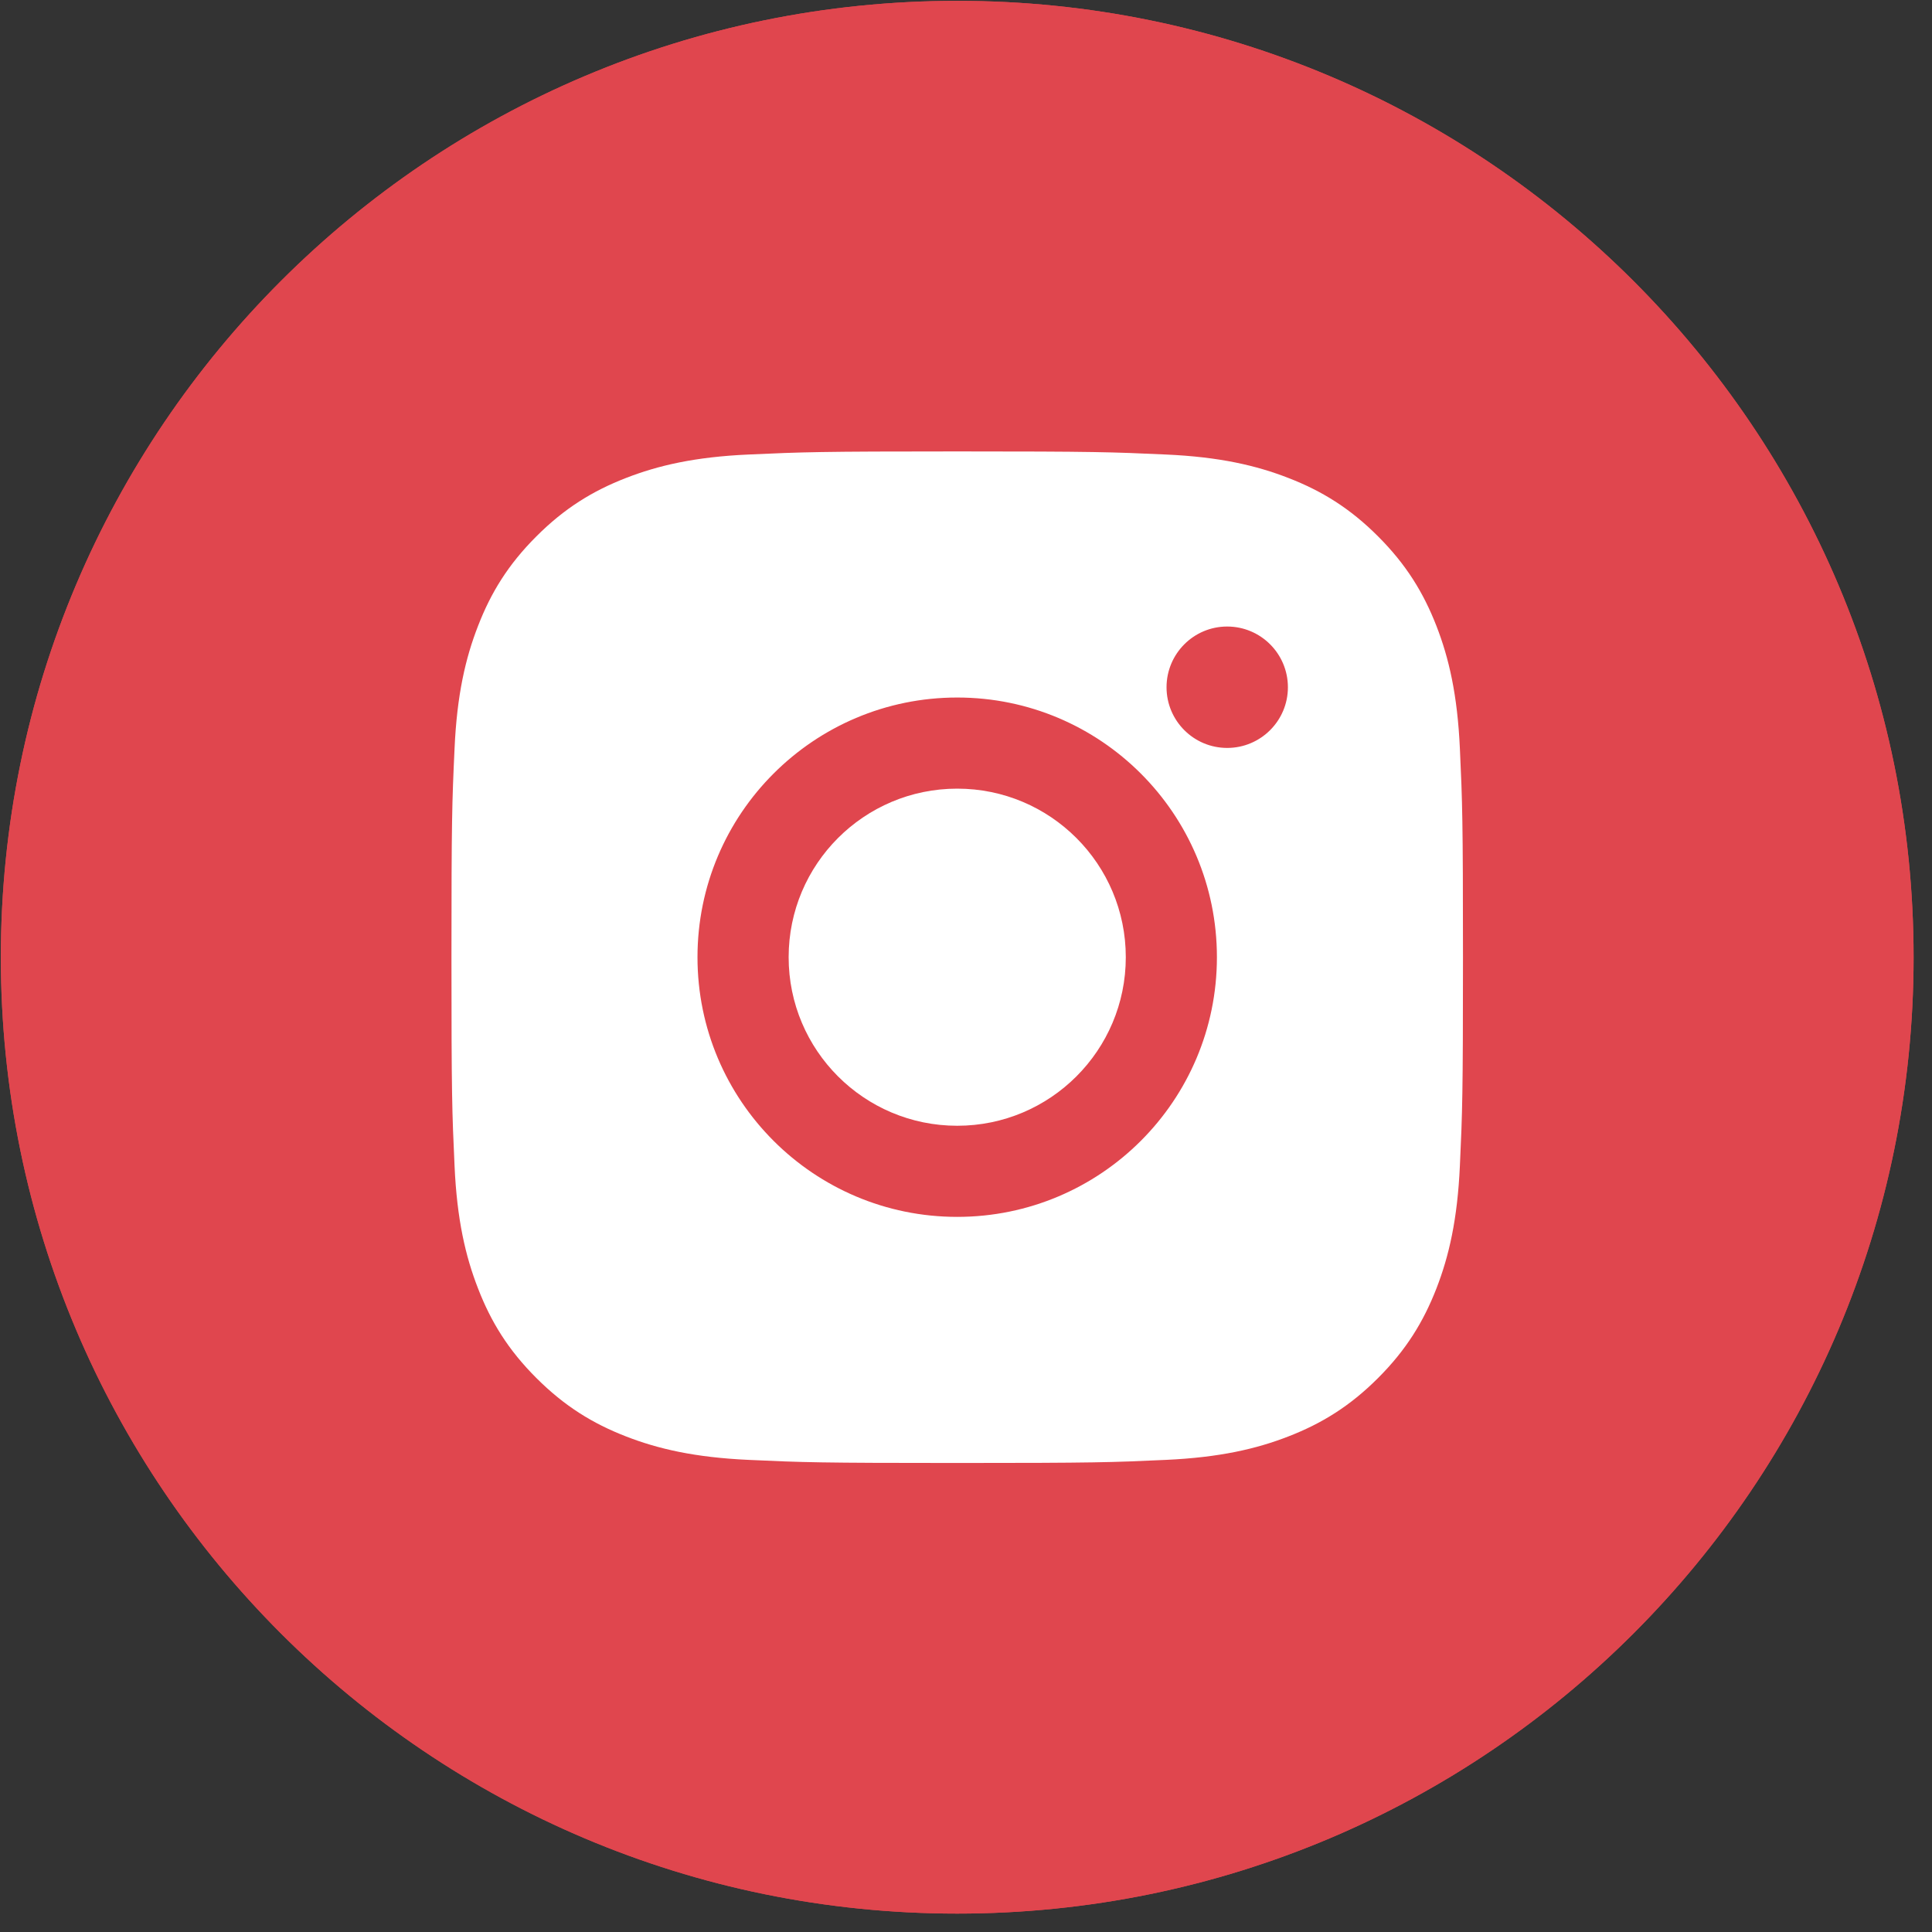<?xml version="1.0" encoding="UTF-8" standalone="no"?>
<!DOCTYPE svg PUBLIC "-//W3C//DTD SVG 1.1//EN" "http://www.w3.org/Graphics/SVG/1.1/DTD/svg11.dtd">
<svg width="100%" height="100%" viewBox="0 0 55 55" version="1.1" xmlns="http://www.w3.org/2000/svg" xmlns:xlink="http://www.w3.org/1999/xlink" xml:space="preserve" xmlns:serif="http://www.serif.com/" style="fill-rule:evenodd;clip-rule:evenodd;stroke-linejoin:round;stroke-miterlimit:2;">
    <rect x="0" y="0" width="55" height="55" fill="#333333" stroke="none"/>
    <g transform="matrix(1,0,0,1,-1126.6,-568.917)">
        <g transform="matrix(0,-1,-1,0,1153.85,568.941)">
            <path d="M-27.226,-27.226C-42.263,-27.226 -54.452,-15.036 -54.452,0C-54.452,15.037 -42.263,27.226 -27.226,27.226C-12.189,27.226 0,15.037 0,0C0,-15.036 -12.189,-27.226 -27.226,-27.226" style="fill:rgb(224,70,78);fill-rule:nonzero;"/>
        </g>
        <g transform="matrix(1,0,0,1,1156.33,603.016)">
            <path d="M0,-13.7L0,-10.344L4.962,-10.344L4.168,-5.172L0,-5.172L0,7.331C-0.911,7.474 -1.845,7.548 -2.796,7.548C-3.748,7.548 -4.681,7.474 -5.591,7.331L-5.591,-5.172L-10.135,-5.172L-10.135,-10.344L-5.591,-10.344L-5.591,-14.286C-5.591,-18.771 -2.921,-21.248 1.167,-21.248C3.124,-21.248 5.172,-20.898 5.172,-20.898L5.172,-16.495L2.915,-16.495C0.693,-16.495 0,-15.116 0,-13.7" style="fill:white;fill-rule:nonzero;"/>
        </g>
    </g>
    <g transform="matrix(1,0,0,1,-1064.52,-568.917)">
        <g transform="matrix(0,-1,-1,0,1091.77,568.941)">
            <path d="M-27.226,-27.226C-42.263,-27.226 -54.452,-15.036 -54.452,0C-54.452,15.037 -42.263,27.226 -27.226,27.226C-12.189,27.226 0,15.037 0,0C0,-15.036 -12.189,-27.226 -27.226,-27.226" style="fill:rgb(224,70,78);fill-rule:nonzero;"/>
        </g>
        <g transform="matrix(1,0,0,1,1091.77,600.965)">
            <path d="M0,-9.597C-2.65,-9.597 -4.799,-7.449 -4.799,-4.798C-4.799,-2.148 -2.65,-0 0,-0C2.65,-0 4.799,-2.148 4.799,-4.798C4.799,-7.449 2.65,-9.597 0,-9.597M7.685,-10.756C6.732,-10.756 5.959,-11.53 5.959,-12.483C5.959,-13.438 6.732,-14.212 7.685,-14.212C8.64,-14.212 9.414,-13.438 9.414,-12.483C9.414,-11.53 8.64,-10.756 7.685,-10.756M0,2.594C-4.083,2.594 -7.394,-0.715 -7.394,-4.798C-7.394,-8.882 -4.083,-12.191 0,-12.191C4.083,-12.191 7.393,-8.882 7.393,-4.798C7.393,-0.715 4.083,2.594 0,2.594M14.31,-10.735C14.241,-12.268 13.998,-13.314 13.642,-14.229C13.273,-15.176 12.781,-15.979 11.98,-16.779C11.181,-17.58 10.377,-18.073 9.431,-18.44C8.515,-18.797 7.468,-19.041 5.936,-19.109C4.4,-19.179 3.91,-19.197 0,-19.197C-3.91,-19.197 -4.4,-19.179 -5.936,-19.109C-7.469,-19.041 -8.514,-18.797 -9.432,-18.44C-10.377,-18.073 -11.18,-17.58 -11.98,-16.779C-12.782,-15.979 -13.275,-15.176 -13.641,-14.229C-13.998,-13.314 -14.242,-12.268 -14.31,-10.735C-14.381,-9.199 -14.398,-8.708 -14.398,-4.798C-14.398,-0.888 -14.381,-0.398 -14.31,1.138C-14.242,2.669 -13.998,3.717 -13.641,4.632C-13.275,5.579 -12.782,6.382 -11.98,7.182C-11.18,7.982 -10.377,8.476 -9.432,8.843C-8.514,9.2 -7.469,9.442 -5.936,9.512C-4.4,9.583 -3.91,9.6 0,9.6C3.91,9.6 4.4,9.583 5.936,9.512C7.468,9.442 8.515,9.2 9.431,8.843C10.377,8.476 11.181,7.982 11.98,7.182C12.781,6.382 13.273,5.579 13.642,4.632C13.998,3.717 14.241,2.669 14.31,1.138C14.381,-0.398 14.398,-0.888 14.398,-4.798C14.398,-8.708 14.381,-9.199 14.31,-10.735" style="fill:white;fill-rule:nonzero;"/>
        </g>
    </g>
</svg>
